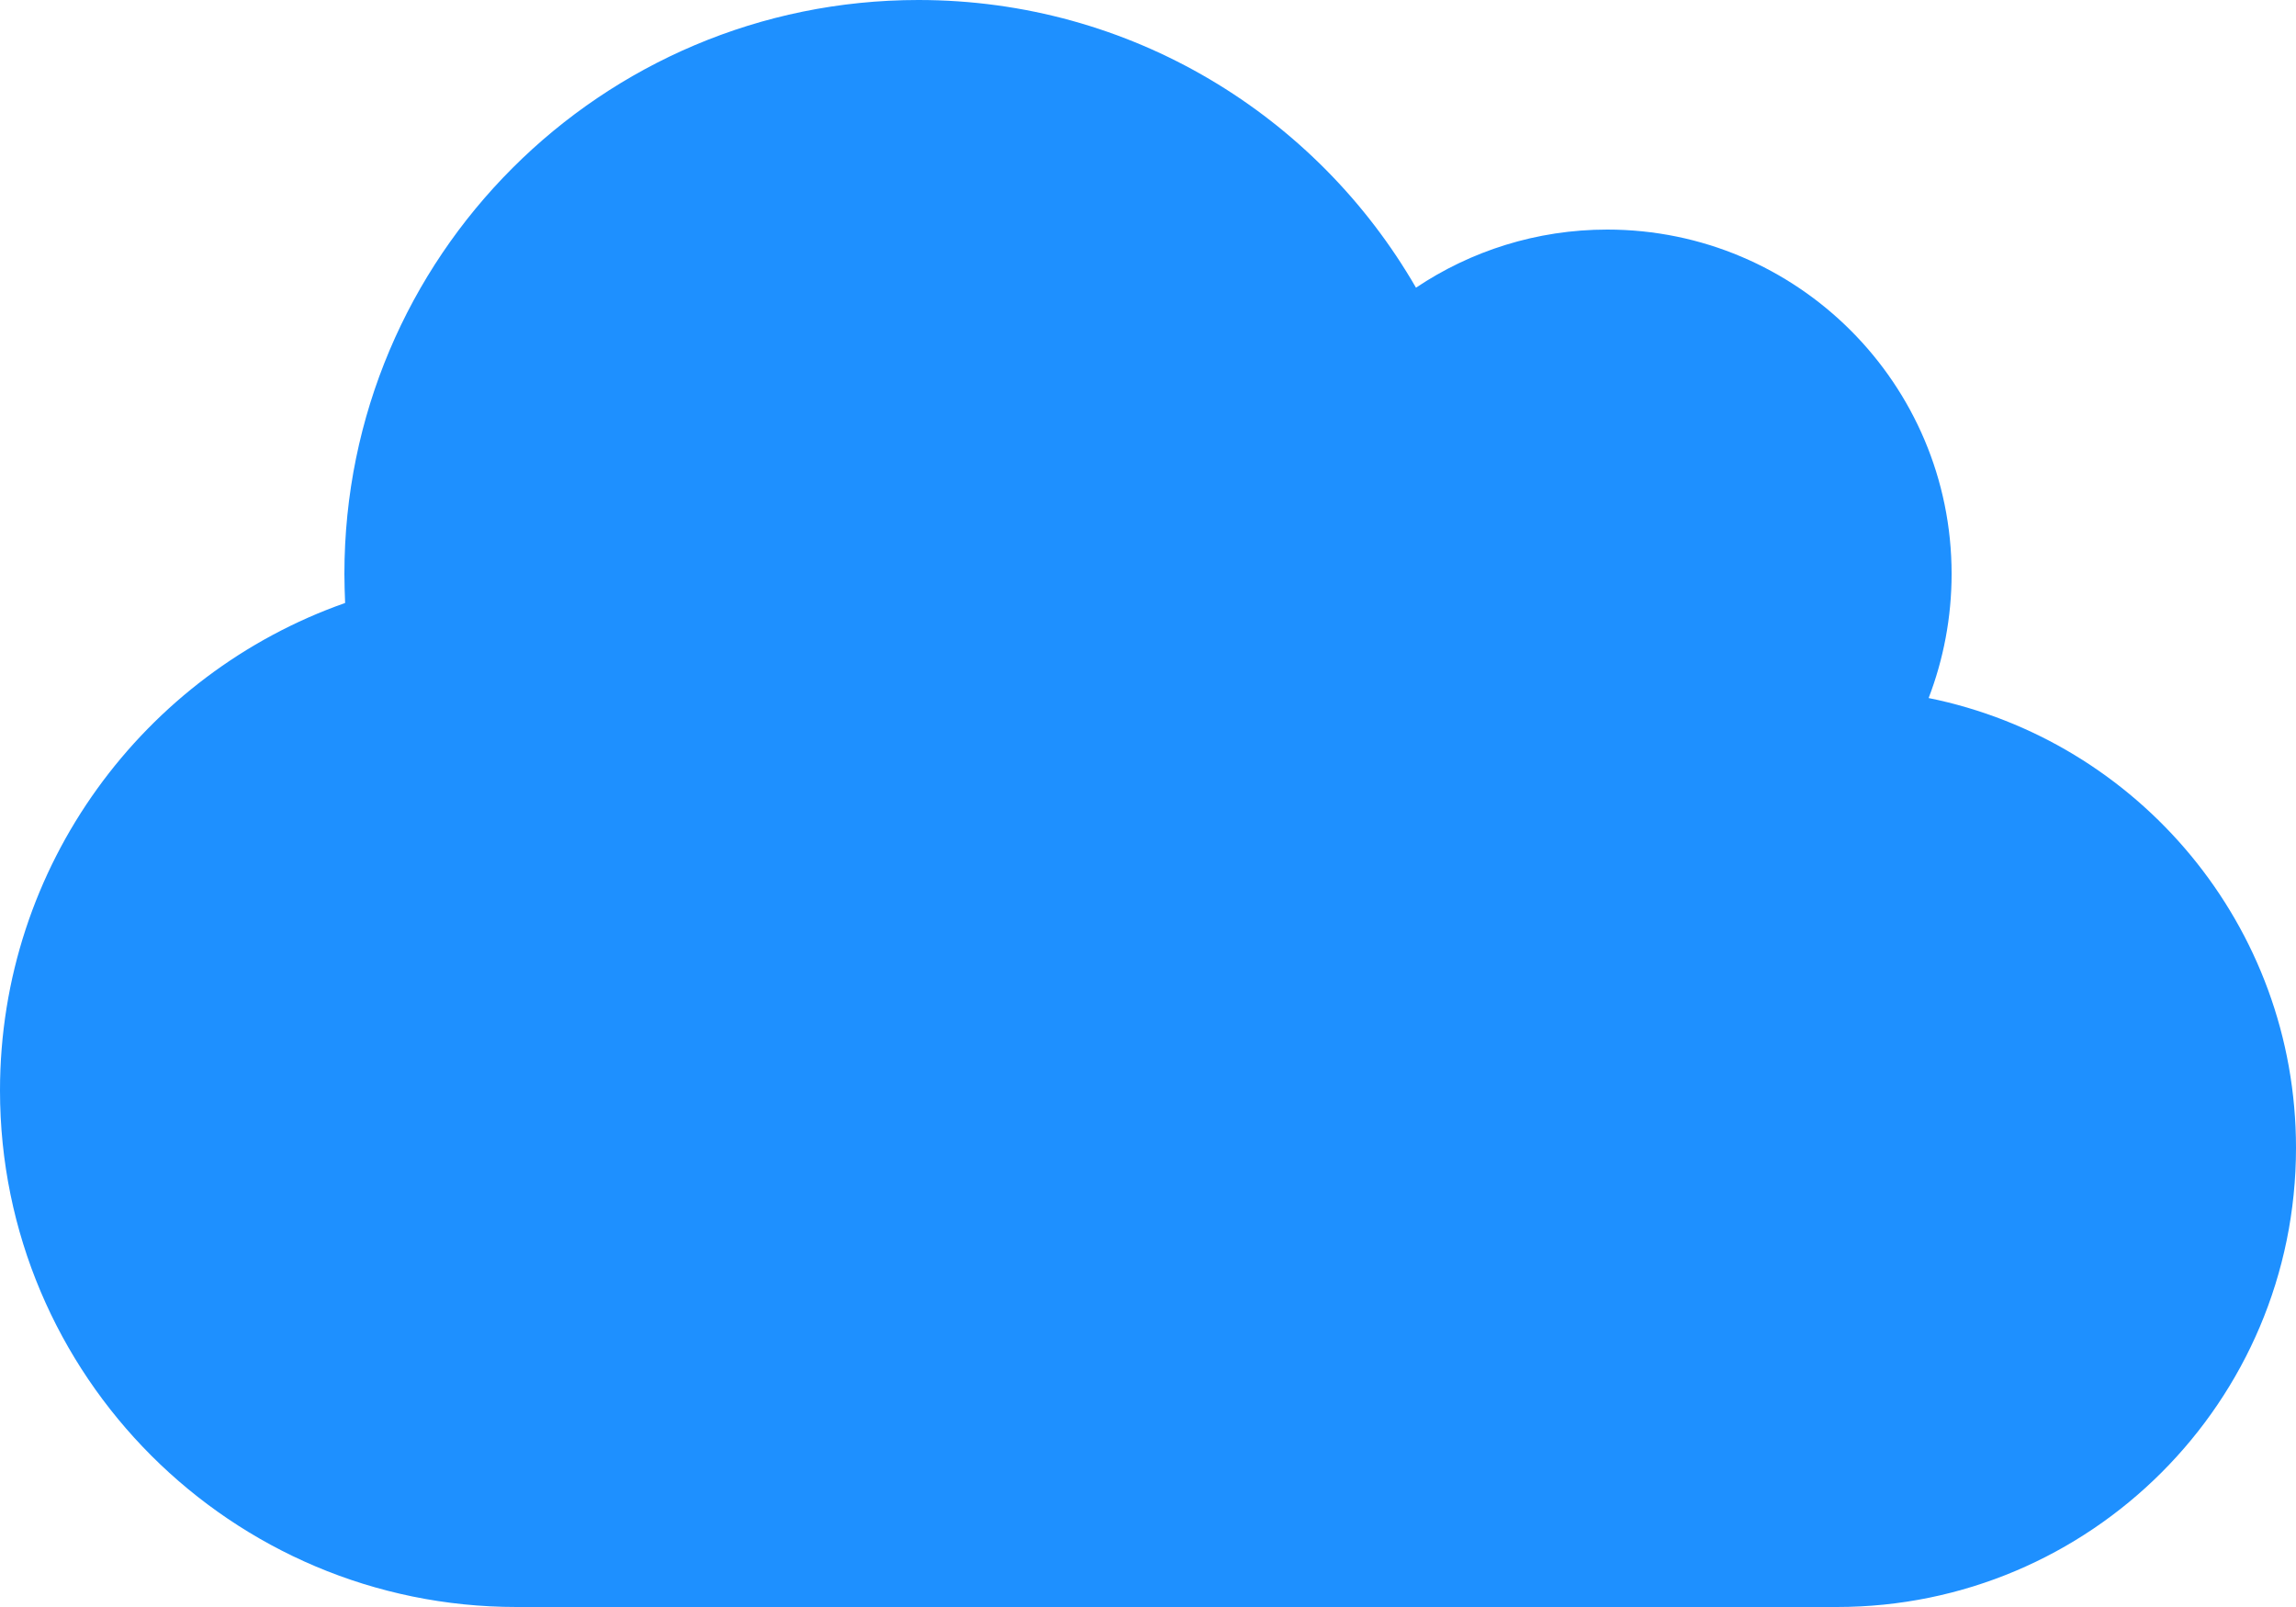 <?xml version="1.0" encoding="UTF-8"?><svg id="a" xmlns="http://www.w3.org/2000/svg" width="640" height="448" viewBox="0 0 640 448"><path d="m0,304c0,79.5,64.5,144,144,144h368c70.7,0,128-57.3,128-128,0-61.9-44-113.6-102.4-125.4,4.1-10.7,6.4-22.4,6.4-34.6,0-53-43-96-96-96-19.7,0-38.1,6-53.3,16.2C367,32.2,315.3,0,256,0,167.6,0,96,71.6,96,160c0,2.7.1,5.4.2,8.1C40.2,187.8,0,241.2,0,304Z" fill="#1e90ff" stroke-width="0"/></svg>